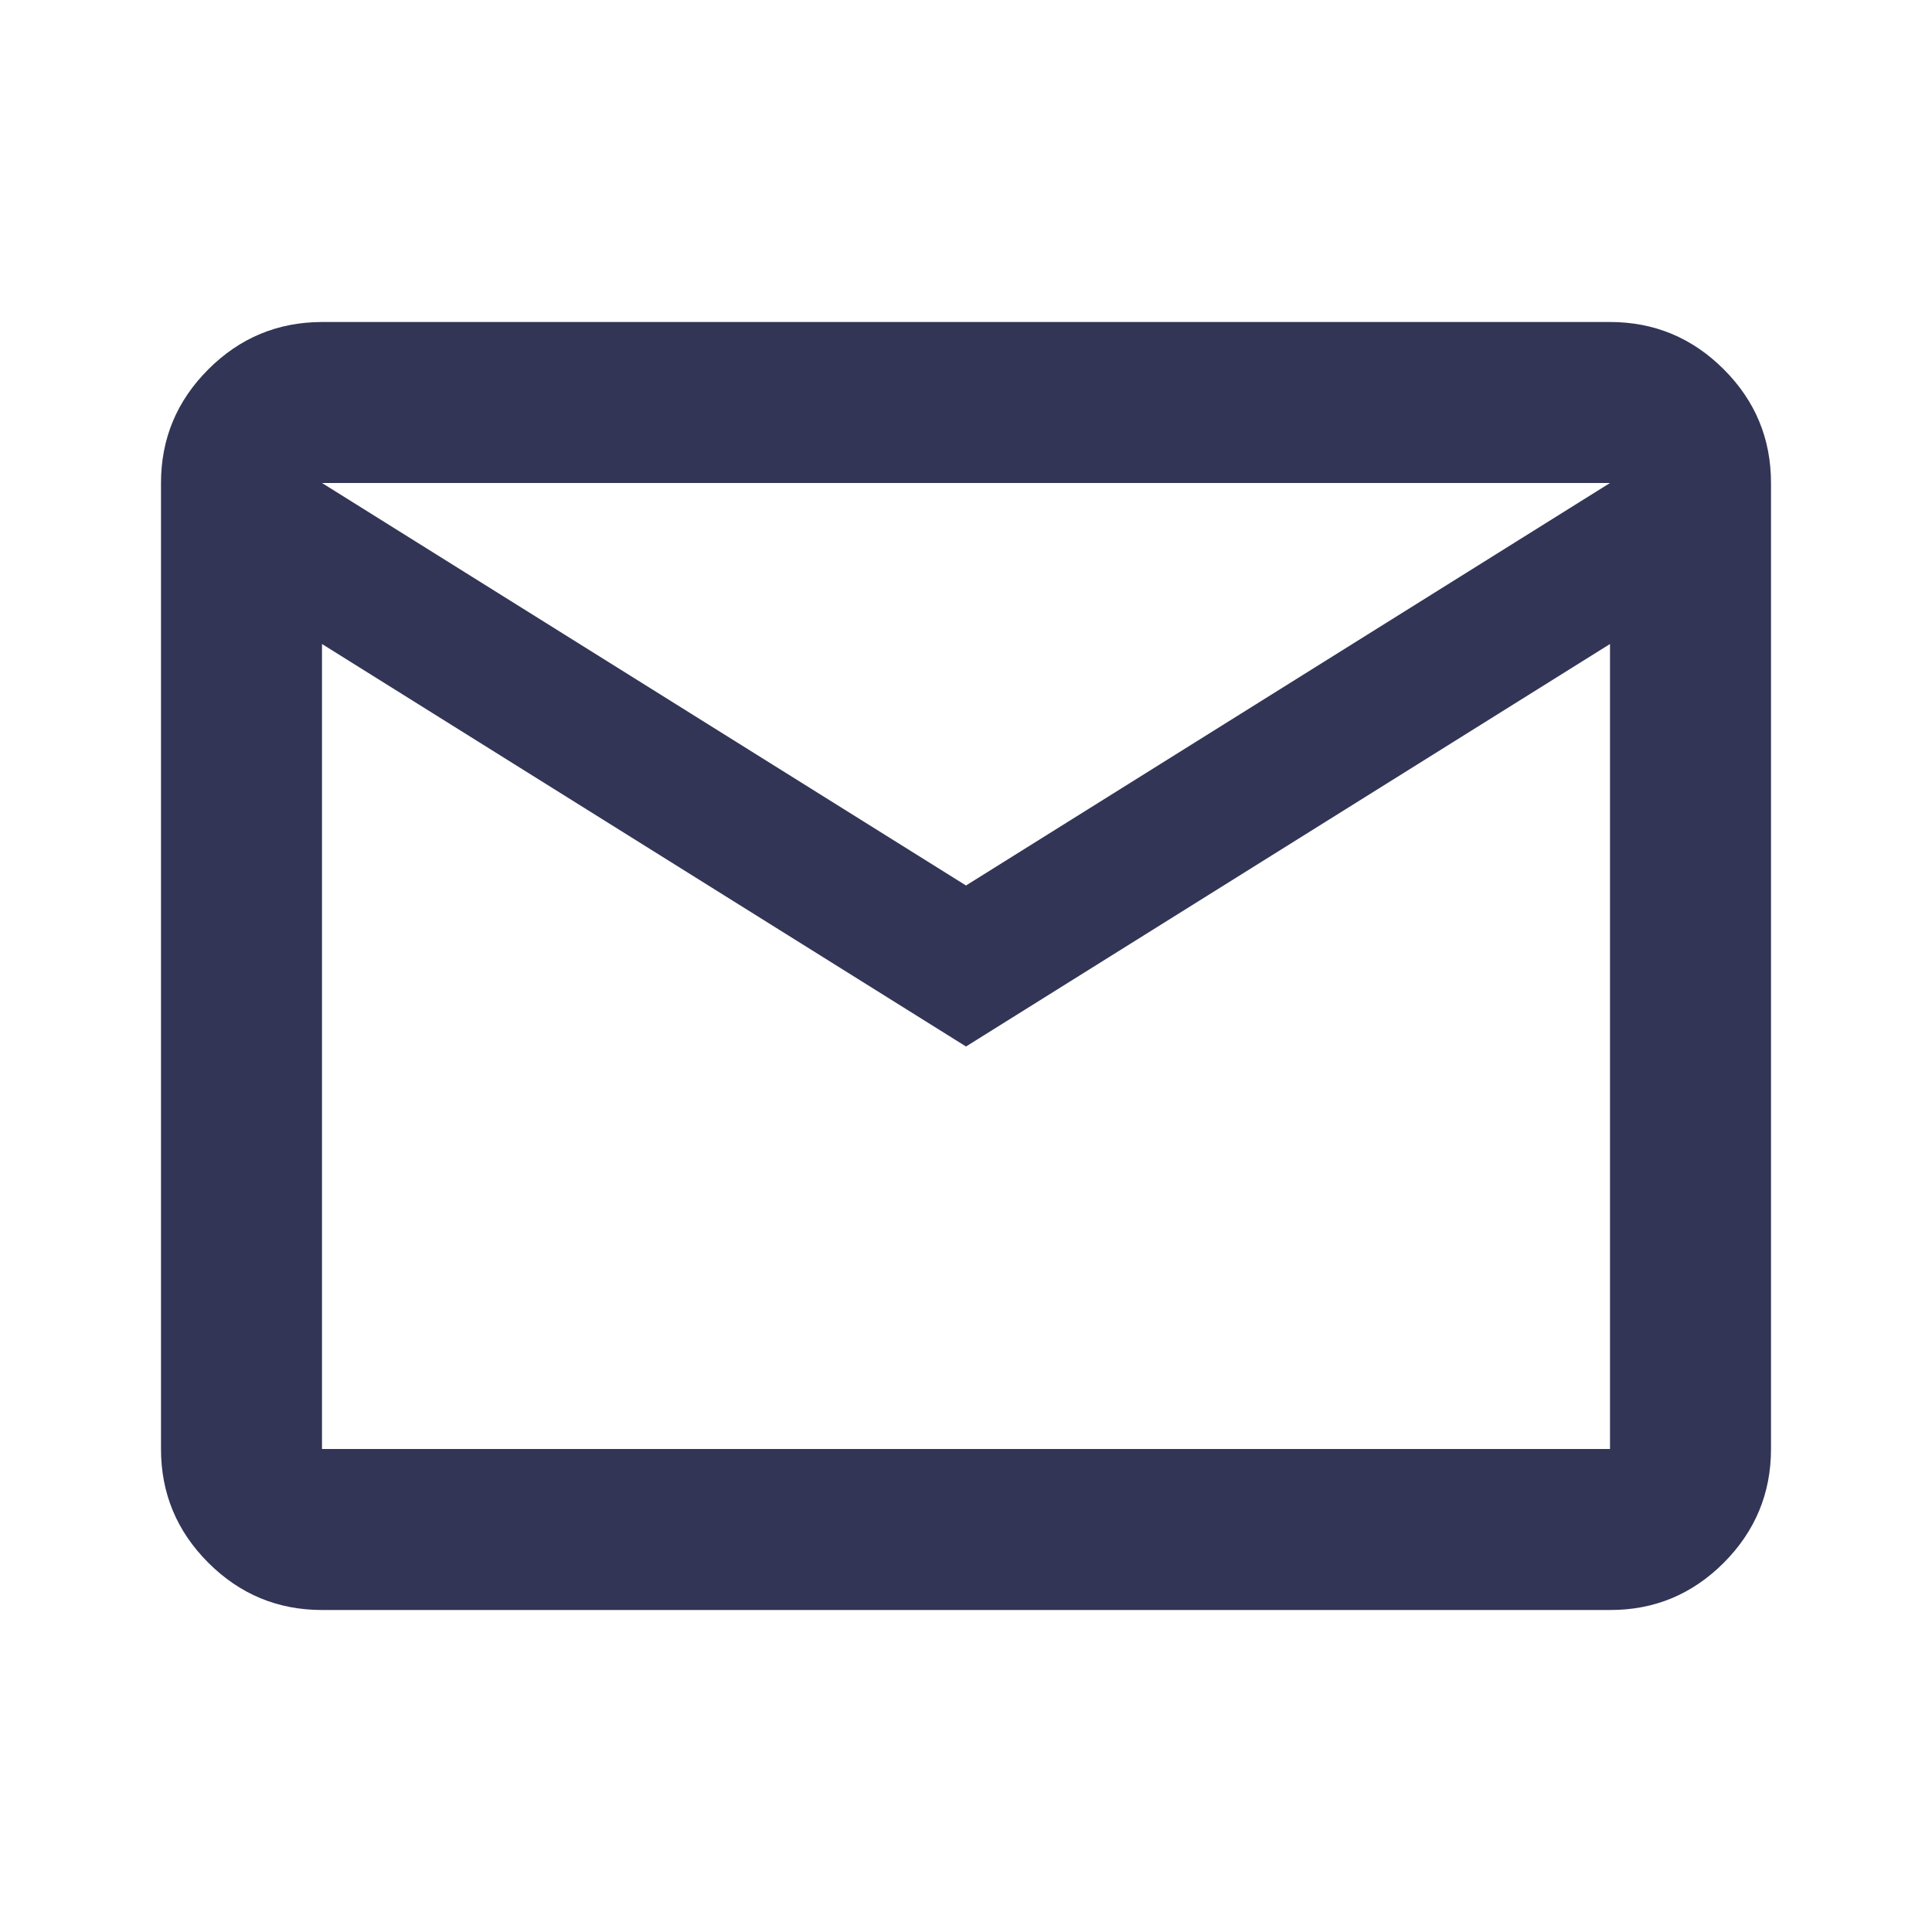 <svg width="18" height="18" viewBox="0 0 18 18" fill="none" xmlns="http://www.w3.org/2000/svg">
<path d="M3 15C2.587 15 2.235 14.853 1.941 14.56C1.647 14.266 1.5 13.913 1.5 13.5V4.5C1.5 4.088 1.647 3.735 1.941 3.441C2.235 3.147 2.588 3.001 3 3H15C15.412 3 15.766 3.147 16.06 3.441C16.354 3.735 16.5 4.088 16.5 4.5V13.5C16.5 13.912 16.353 14.266 16.06 14.56C15.766 14.854 15.413 15.001 15 15H3ZM9 9.75L3 6V13.5H15V6L9 9.75ZM9 8.25L15 4.5H3L9 8.25ZM3 6V4.5V13.5V6Z" fill="#323555"/>
</svg>
